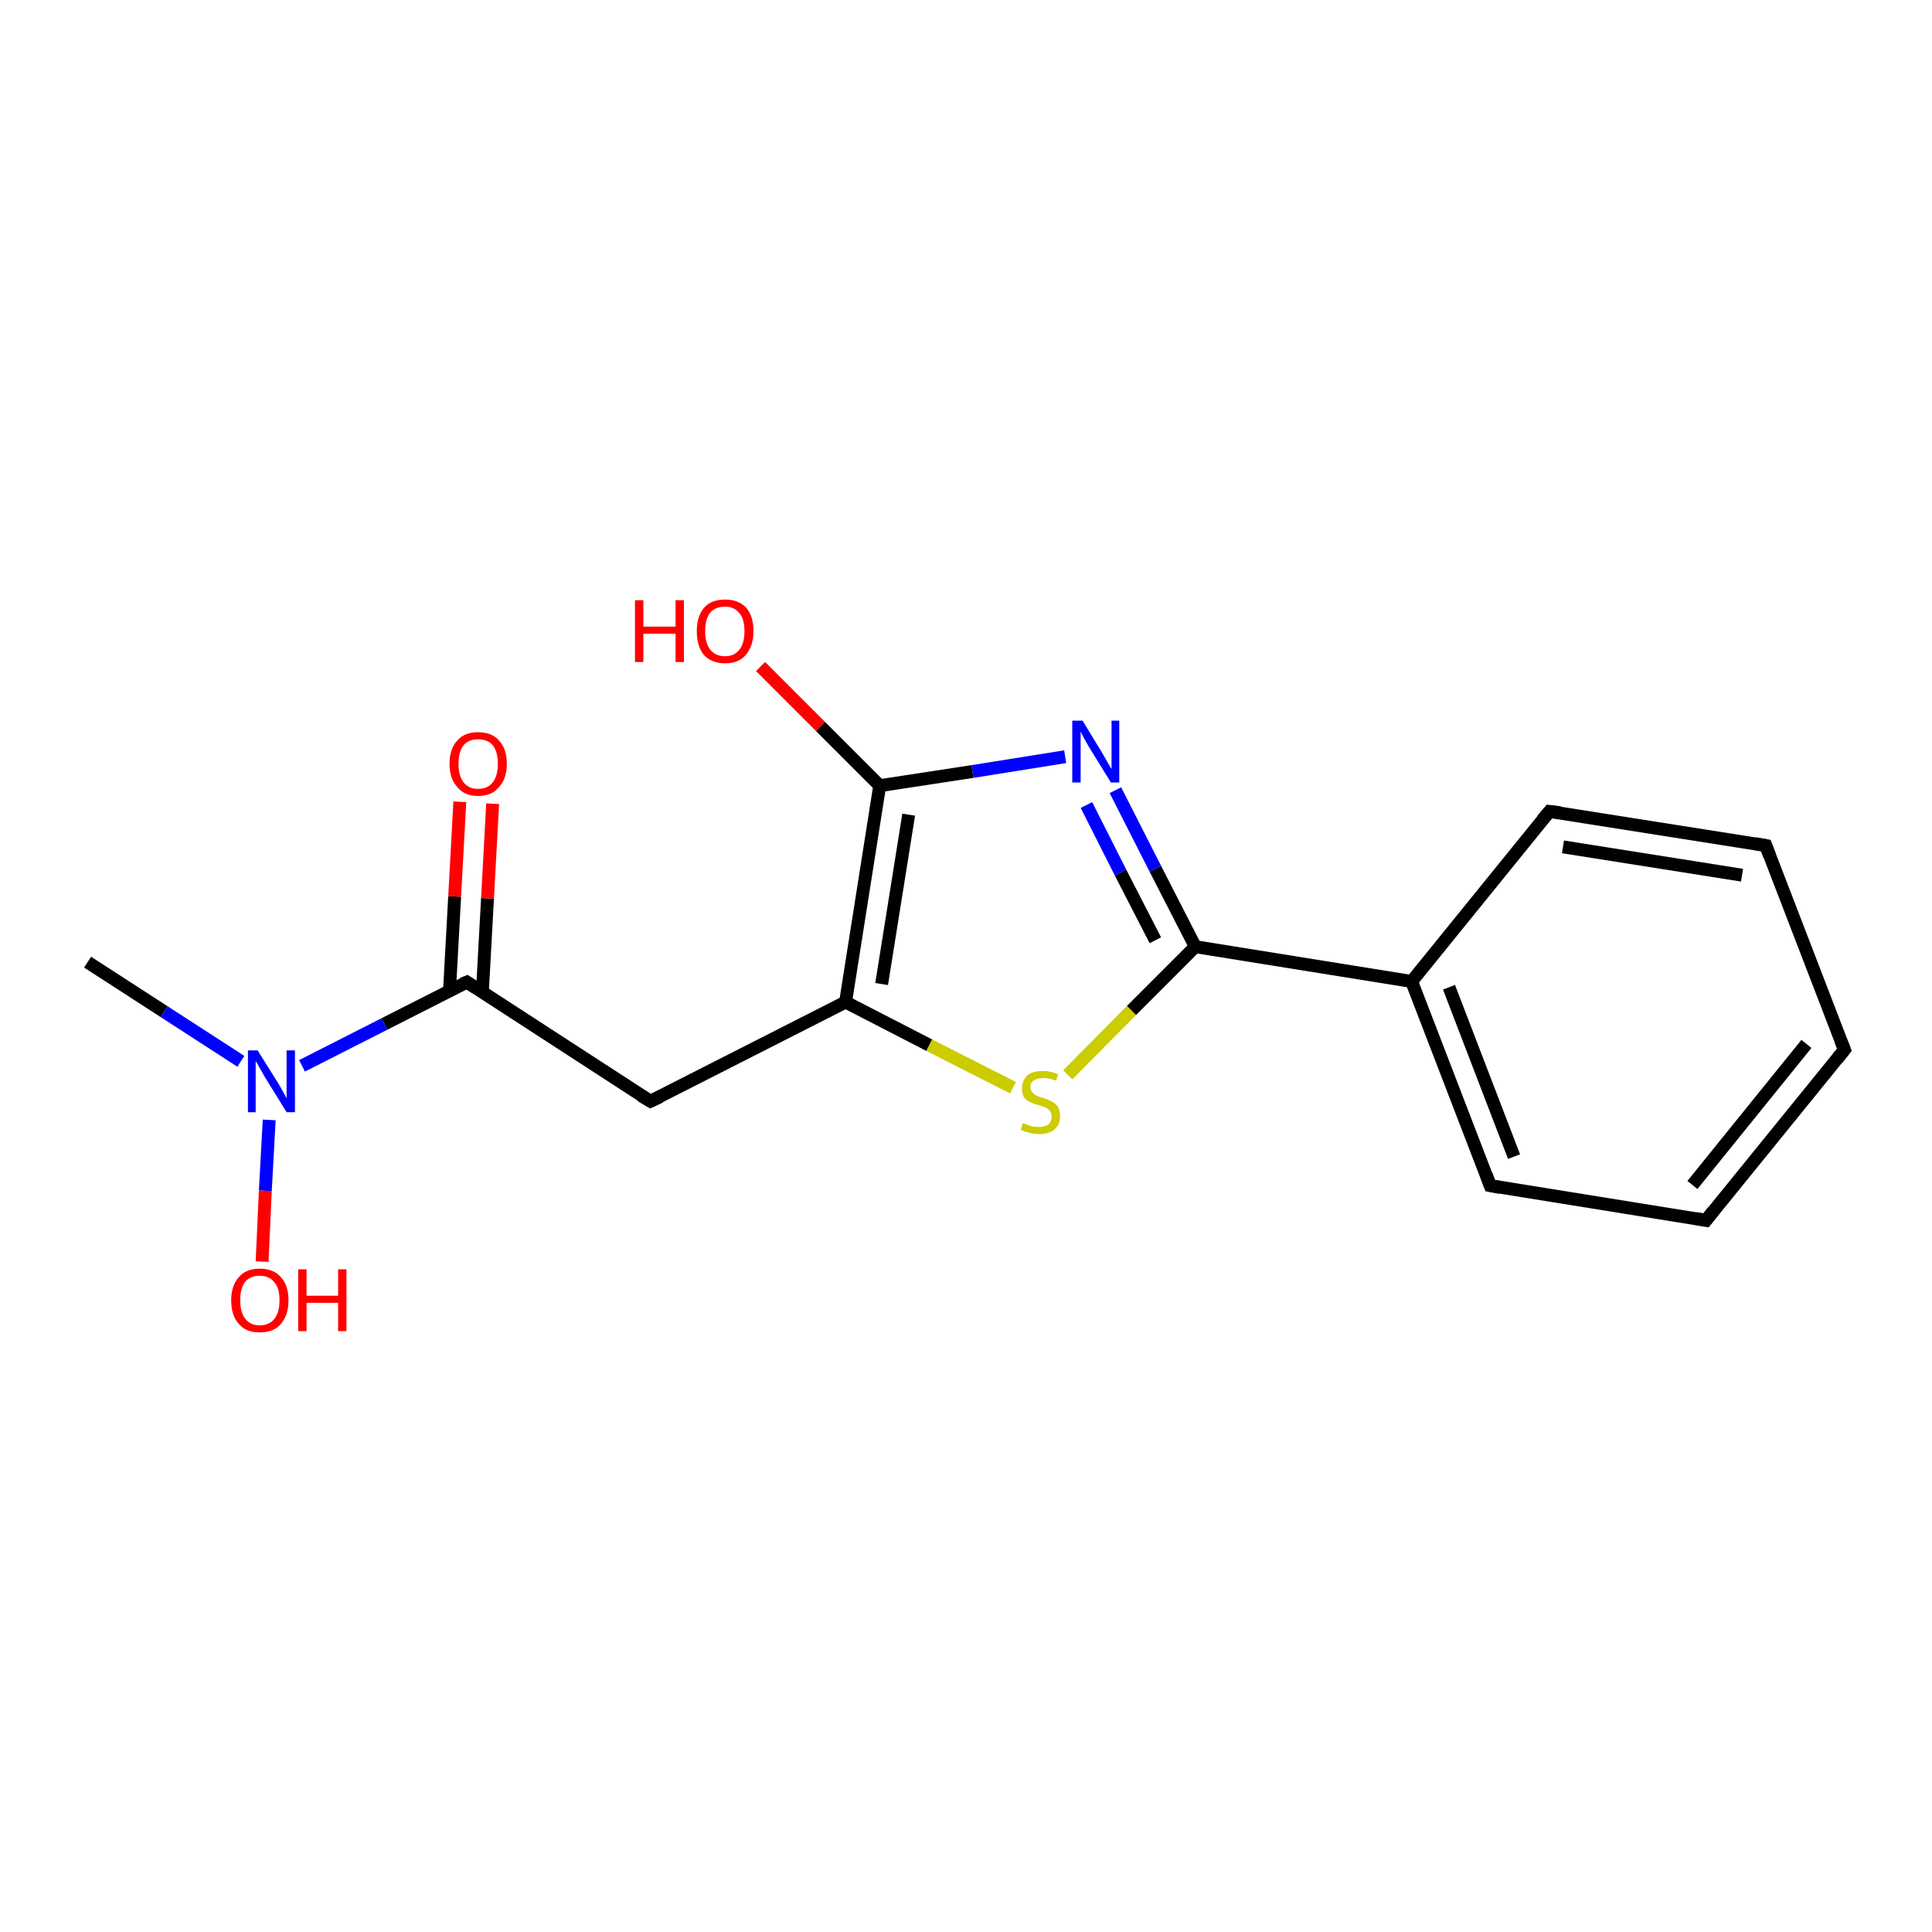 <?xml version='1.0' encoding='iso-8859-1'?>
<svg version='1.1' baseProfile='full'
              xmlns='http://www.w3.org/2000/svg'
                      xmlns:rdkit='http://www.rdkit.org/xml'
                      xmlns:xlink='http://www.w3.org/1999/xlink'
                  xml:space='preserve'
width='300px' height='300px' viewBox='0 0 300 300'>
<!-- END OF HEADER -->
<rect style='opacity:1.0;fill:#FFFFFF;stroke:none' width='300.0' height='300.0' x='0.0' y='0.0'> </rect>
<path class='bond-0 atom-0 atom-1' d='M 13.6,149.4 L 25.5,157.1' style='fill:none;fill-rule:evenodd;stroke:#000000;stroke-width:2.0px;stroke-linecap:butt;stroke-linejoin:miter;stroke-opacity:1' />
<path class='bond-0 atom-0 atom-1' d='M 25.5,157.1 L 37.4,164.8' style='fill:none;fill-rule:evenodd;stroke:#0000FF;stroke-width:2.0px;stroke-linecap:butt;stroke-linejoin:miter;stroke-opacity:1' />
<path class='bond-1 atom-1 atom-2' d='M 41.8,173.9 L 41.2,184.9' style='fill:none;fill-rule:evenodd;stroke:#0000FF;stroke-width:2.0px;stroke-linecap:butt;stroke-linejoin:miter;stroke-opacity:1' />
<path class='bond-1 atom-1 atom-2' d='M 41.2,184.9 L 40.7,195.9' style='fill:none;fill-rule:evenodd;stroke:#FF0000;stroke-width:2.0px;stroke-linecap:butt;stroke-linejoin:miter;stroke-opacity:1' />
<path class='bond-2 atom-1 atom-3' d='M 46.9,165.5 L 59.7,159.0' style='fill:none;fill-rule:evenodd;stroke:#0000FF;stroke-width:2.0px;stroke-linecap:butt;stroke-linejoin:miter;stroke-opacity:1' />
<path class='bond-2 atom-1 atom-3' d='M 59.7,159.0 L 72.5,152.5' style='fill:none;fill-rule:evenodd;stroke:#000000;stroke-width:2.0px;stroke-linecap:butt;stroke-linejoin:miter;stroke-opacity:1' />
<path class='bond-3 atom-3 atom-4' d='M 74.9,154.1 L 75.7,139.5' style='fill:none;fill-rule:evenodd;stroke:#000000;stroke-width:2.0px;stroke-linecap:butt;stroke-linejoin:miter;stroke-opacity:1' />
<path class='bond-3 atom-3 atom-4' d='M 75.7,139.5 L 76.5,124.8' style='fill:none;fill-rule:evenodd;stroke:#FF0000;stroke-width:2.0px;stroke-linecap:butt;stroke-linejoin:miter;stroke-opacity:1' />
<path class='bond-3 atom-3 atom-4' d='M 69.8,153.8 L 70.6,139.2' style='fill:none;fill-rule:evenodd;stroke:#000000;stroke-width:2.0px;stroke-linecap:butt;stroke-linejoin:miter;stroke-opacity:1' />
<path class='bond-3 atom-3 atom-4' d='M 70.6,139.2 L 71.4,124.5' style='fill:none;fill-rule:evenodd;stroke:#FF0000;stroke-width:2.0px;stroke-linecap:butt;stroke-linejoin:miter;stroke-opacity:1' />
<path class='bond-4 atom-3 atom-5' d='M 72.5,152.5 L 101.0,171.0' style='fill:none;fill-rule:evenodd;stroke:#000000;stroke-width:2.0px;stroke-linecap:butt;stroke-linejoin:miter;stroke-opacity:1' />
<path class='bond-5 atom-5 atom-6' d='M 101.0,171.0 L 131.3,155.6' style='fill:none;fill-rule:evenodd;stroke:#000000;stroke-width:2.0px;stroke-linecap:butt;stroke-linejoin:miter;stroke-opacity:1' />
<path class='bond-6 atom-6 atom-7' d='M 131.3,155.6 L 144.3,162.3' style='fill:none;fill-rule:evenodd;stroke:#000000;stroke-width:2.0px;stroke-linecap:butt;stroke-linejoin:miter;stroke-opacity:1' />
<path class='bond-6 atom-6 atom-7' d='M 144.3,162.3 L 157.3,168.9' style='fill:none;fill-rule:evenodd;stroke:#CCCC00;stroke-width:2.0px;stroke-linecap:butt;stroke-linejoin:miter;stroke-opacity:1' />
<path class='bond-7 atom-7 atom-8' d='M 165.8,166.9 L 175.7,156.9' style='fill:none;fill-rule:evenodd;stroke:#CCCC00;stroke-width:2.0px;stroke-linecap:butt;stroke-linejoin:miter;stroke-opacity:1' />
<path class='bond-7 atom-7 atom-8' d='M 175.7,156.9 L 185.6,147.0' style='fill:none;fill-rule:evenodd;stroke:#000000;stroke-width:2.0px;stroke-linecap:butt;stroke-linejoin:miter;stroke-opacity:1' />
<path class='bond-8 atom-8 atom-9' d='M 185.6,147.0 L 179.4,134.9' style='fill:none;fill-rule:evenodd;stroke:#000000;stroke-width:2.0px;stroke-linecap:butt;stroke-linejoin:miter;stroke-opacity:1' />
<path class='bond-8 atom-8 atom-9' d='M 179.4,134.9 L 173.2,122.7' style='fill:none;fill-rule:evenodd;stroke:#0000FF;stroke-width:2.0px;stroke-linecap:butt;stroke-linejoin:miter;stroke-opacity:1' />
<path class='bond-8 atom-8 atom-9' d='M 179.4,146.0 L 174.0,135.5' style='fill:none;fill-rule:evenodd;stroke:#000000;stroke-width:2.0px;stroke-linecap:butt;stroke-linejoin:miter;stroke-opacity:1' />
<path class='bond-8 atom-8 atom-9' d='M 174.0,135.5 L 168.7,125.0' style='fill:none;fill-rule:evenodd;stroke:#0000FF;stroke-width:2.0px;stroke-linecap:butt;stroke-linejoin:miter;stroke-opacity:1' />
<path class='bond-9 atom-9 atom-10' d='M 165.4,117.5 L 151.0,119.8' style='fill:none;fill-rule:evenodd;stroke:#0000FF;stroke-width:2.0px;stroke-linecap:butt;stroke-linejoin:miter;stroke-opacity:1' />
<path class='bond-9 atom-9 atom-10' d='M 151.0,119.8 L 136.6,122.0' style='fill:none;fill-rule:evenodd;stroke:#000000;stroke-width:2.0px;stroke-linecap:butt;stroke-linejoin:miter;stroke-opacity:1' />
<path class='bond-10 atom-10 atom-11' d='M 136.6,122.0 L 127.4,112.8' style='fill:none;fill-rule:evenodd;stroke:#000000;stroke-width:2.0px;stroke-linecap:butt;stroke-linejoin:miter;stroke-opacity:1' />
<path class='bond-10 atom-10 atom-11' d='M 127.4,112.8 L 118.1,103.5' style='fill:none;fill-rule:evenodd;stroke:#FF0000;stroke-width:2.0px;stroke-linecap:butt;stroke-linejoin:miter;stroke-opacity:1' />
<path class='bond-11 atom-8 atom-12' d='M 185.6,147.0 L 219.2,152.4' style='fill:none;fill-rule:evenodd;stroke:#000000;stroke-width:2.0px;stroke-linecap:butt;stroke-linejoin:miter;stroke-opacity:1' />
<path class='bond-12 atom-12 atom-13' d='M 219.2,152.4 L 231.4,184.1' style='fill:none;fill-rule:evenodd;stroke:#000000;stroke-width:2.0px;stroke-linecap:butt;stroke-linejoin:miter;stroke-opacity:1' />
<path class='bond-12 atom-12 atom-13' d='M 225.0,153.3 L 235.1,179.6' style='fill:none;fill-rule:evenodd;stroke:#000000;stroke-width:2.0px;stroke-linecap:butt;stroke-linejoin:miter;stroke-opacity:1' />
<path class='bond-13 atom-13 atom-14' d='M 231.4,184.1 L 264.9,189.5' style='fill:none;fill-rule:evenodd;stroke:#000000;stroke-width:2.0px;stroke-linecap:butt;stroke-linejoin:miter;stroke-opacity:1' />
<path class='bond-14 atom-14 atom-15' d='M 264.9,189.5 L 286.4,163.0' style='fill:none;fill-rule:evenodd;stroke:#000000;stroke-width:2.0px;stroke-linecap:butt;stroke-linejoin:miter;stroke-opacity:1' />
<path class='bond-14 atom-14 atom-15' d='M 262.8,184.0 L 280.5,162.1' style='fill:none;fill-rule:evenodd;stroke:#000000;stroke-width:2.0px;stroke-linecap:butt;stroke-linejoin:miter;stroke-opacity:1' />
<path class='bond-15 atom-15 atom-16' d='M 286.4,163.0 L 274.2,131.3' style='fill:none;fill-rule:evenodd;stroke:#000000;stroke-width:2.0px;stroke-linecap:butt;stroke-linejoin:miter;stroke-opacity:1' />
<path class='bond-16 atom-16 atom-17' d='M 274.2,131.3 L 240.6,126.0' style='fill:none;fill-rule:evenodd;stroke:#000000;stroke-width:2.0px;stroke-linecap:butt;stroke-linejoin:miter;stroke-opacity:1' />
<path class='bond-16 atom-16 atom-17' d='M 270.5,135.9 L 242.7,131.5' style='fill:none;fill-rule:evenodd;stroke:#000000;stroke-width:2.0px;stroke-linecap:butt;stroke-linejoin:miter;stroke-opacity:1' />
<path class='bond-17 atom-10 atom-6' d='M 136.6,122.0 L 131.3,155.6' style='fill:none;fill-rule:evenodd;stroke:#000000;stroke-width:2.0px;stroke-linecap:butt;stroke-linejoin:miter;stroke-opacity:1' />
<path class='bond-17 atom-10 atom-6' d='M 141.1,126.5 L 136.9,152.8' style='fill:none;fill-rule:evenodd;stroke:#000000;stroke-width:2.0px;stroke-linecap:butt;stroke-linejoin:miter;stroke-opacity:1' />
<path class='bond-18 atom-17 atom-12' d='M 240.6,126.0 L 219.2,152.4' style='fill:none;fill-rule:evenodd;stroke:#000000;stroke-width:2.0px;stroke-linecap:butt;stroke-linejoin:miter;stroke-opacity:1' />
<path d='M 71.8,152.8 L 72.5,152.5 L 73.9,153.4' style='fill:none;stroke:#000000;stroke-width:2.0px;stroke-linecap:butt;stroke-linejoin:miter;stroke-opacity:1;' />
<path d='M 99.5,170.1 L 101.0,171.0 L 102.5,170.3' style='fill:none;stroke:#000000;stroke-width:2.0px;stroke-linecap:butt;stroke-linejoin:miter;stroke-opacity:1;' />
<path d='M 230.8,182.5 L 231.4,184.1 L 233.0,184.4' style='fill:none;stroke:#000000;stroke-width:2.0px;stroke-linecap:butt;stroke-linejoin:miter;stroke-opacity:1;' />
<path d='M 263.3,189.2 L 264.9,189.5 L 266.0,188.1' style='fill:none;stroke:#000000;stroke-width:2.0px;stroke-linecap:butt;stroke-linejoin:miter;stroke-opacity:1;' />
<path d='M 285.3,164.4 L 286.4,163.0 L 285.8,161.5' style='fill:none;stroke:#000000;stroke-width:2.0px;stroke-linecap:butt;stroke-linejoin:miter;stroke-opacity:1;' />
<path d='M 274.8,132.9 L 274.2,131.3 L 272.5,131.0' style='fill:none;stroke:#000000;stroke-width:2.0px;stroke-linecap:butt;stroke-linejoin:miter;stroke-opacity:1;' />
<path d='M 242.3,126.2 L 240.6,126.0 L 239.5,127.3' style='fill:none;stroke:#000000;stroke-width:2.0px;stroke-linecap:butt;stroke-linejoin:miter;stroke-opacity:1;' />
<path class='atom-1' d='M 40.0 163.1
L 43.2 168.2
Q 43.5 168.7, 44.0 169.6
Q 44.5 170.5, 44.5 170.6
L 44.5 163.1
L 45.8 163.1
L 45.8 172.7
L 44.5 172.7
L 41.1 167.2
Q 40.7 166.5, 40.3 165.8
Q 39.9 165.0, 39.7 164.8
L 39.7 172.7
L 38.5 172.7
L 38.5 163.1
L 40.0 163.1
' fill='#0000FF'/>
<path class='atom-2' d='M 35.9 201.9
Q 35.9 199.6, 37.1 198.3
Q 38.2 197.0, 40.3 197.0
Q 42.5 197.0, 43.6 198.3
Q 44.8 199.6, 44.8 201.9
Q 44.8 204.2, 43.6 205.6
Q 42.5 206.9, 40.3 206.9
Q 38.2 206.9, 37.1 205.6
Q 35.9 204.3, 35.9 201.9
M 40.3 205.8
Q 41.8 205.8, 42.6 204.8
Q 43.4 203.8, 43.4 201.9
Q 43.4 200.0, 42.6 199.1
Q 41.8 198.1, 40.3 198.1
Q 38.9 198.1, 38.1 199.0
Q 37.3 200.0, 37.3 201.9
Q 37.3 203.8, 38.1 204.8
Q 38.9 205.8, 40.3 205.8
' fill='#FF0000'/>
<path class='atom-2' d='M 46.3 197.1
L 47.6 197.1
L 47.6 201.2
L 52.5 201.2
L 52.5 197.1
L 53.8 197.1
L 53.8 206.7
L 52.5 206.7
L 52.5 202.3
L 47.6 202.3
L 47.6 206.7
L 46.3 206.7
L 46.3 197.1
' fill='#FF0000'/>
<path class='atom-4' d='M 69.8 118.6
Q 69.8 116.3, 71.0 115.0
Q 72.1 113.7, 74.2 113.7
Q 76.4 113.7, 77.5 115.0
Q 78.7 116.3, 78.7 118.6
Q 78.7 120.9, 77.5 122.2
Q 76.4 123.6, 74.2 123.6
Q 72.1 123.6, 71.0 122.2
Q 69.8 120.9, 69.8 118.6
M 74.2 122.5
Q 75.7 122.5, 76.5 121.5
Q 77.3 120.5, 77.3 118.6
Q 77.3 116.7, 76.5 115.7
Q 75.7 114.8, 74.2 114.8
Q 72.8 114.8, 72.0 115.7
Q 71.2 116.7, 71.2 118.6
Q 71.2 120.5, 72.0 121.5
Q 72.8 122.5, 74.2 122.5
' fill='#FF0000'/>
<path class='atom-7' d='M 158.8 174.4
Q 158.9 174.4, 159.4 174.6
Q 159.8 174.8, 160.3 174.9
Q 160.8 175.0, 161.3 175.0
Q 162.2 175.0, 162.8 174.6
Q 163.3 174.1, 163.3 173.4
Q 163.3 172.8, 163.0 172.5
Q 162.8 172.2, 162.4 172.0
Q 162.0 171.8, 161.3 171.6
Q 160.4 171.4, 159.9 171.1
Q 159.4 170.9, 159.0 170.4
Q 158.7 169.8, 158.7 169.0
Q 158.7 167.8, 159.5 167.0
Q 160.3 166.3, 162.0 166.3
Q 163.1 166.3, 164.3 166.8
L 164.0 167.8
Q 162.9 167.4, 162.0 167.4
Q 161.1 167.4, 160.5 167.8
Q 160.0 168.1, 160.0 168.8
Q 160.0 169.3, 160.3 169.6
Q 160.6 170.0, 160.9 170.1
Q 161.3 170.3, 162.0 170.5
Q 162.9 170.8, 163.4 171.1
Q 163.9 171.3, 164.3 171.9
Q 164.6 172.4, 164.6 173.4
Q 164.6 174.7, 163.7 175.4
Q 162.9 176.1, 161.4 176.1
Q 160.5 176.1, 159.9 175.9
Q 159.2 175.8, 158.5 175.4
L 158.8 174.4
' fill='#CCCC00'/>
<path class='atom-9' d='M 168.1 111.9
L 171.2 117.0
Q 171.5 117.5, 172.0 118.4
Q 172.5 119.3, 172.6 119.4
L 172.6 111.9
L 173.8 111.9
L 173.8 121.5
L 172.5 121.5
L 169.1 116.0
Q 168.7 115.3, 168.3 114.6
Q 167.9 113.8, 167.8 113.6
L 167.8 121.5
L 166.5 121.5
L 166.5 111.9
L 168.1 111.9
' fill='#0000FF'/>
<path class='atom-11' d='M 98.6 93.2
L 99.9 93.2
L 99.9 97.3
L 104.9 97.3
L 104.9 93.2
L 106.2 93.2
L 106.2 102.8
L 104.9 102.8
L 104.9 98.4
L 99.9 98.4
L 99.9 102.8
L 98.6 102.8
L 98.6 93.2
' fill='#FF0000'/>
<path class='atom-11' d='M 108.2 98.0
Q 108.2 95.7, 109.3 94.4
Q 110.4 93.1, 112.6 93.1
Q 114.7 93.1, 115.9 94.4
Q 117.0 95.7, 117.0 98.0
Q 117.0 100.3, 115.8 101.7
Q 114.7 103.0, 112.6 103.0
Q 110.5 103.0, 109.3 101.7
Q 108.2 100.4, 108.2 98.0
M 112.6 101.9
Q 114.0 101.9, 114.8 100.9
Q 115.6 99.9, 115.6 98.0
Q 115.6 96.1, 114.8 95.2
Q 114.0 94.2, 112.6 94.2
Q 111.1 94.2, 110.3 95.1
Q 109.5 96.1, 109.5 98.0
Q 109.5 99.9, 110.3 100.9
Q 111.1 101.9, 112.6 101.9
' fill='#FF0000'/>
</svg>
